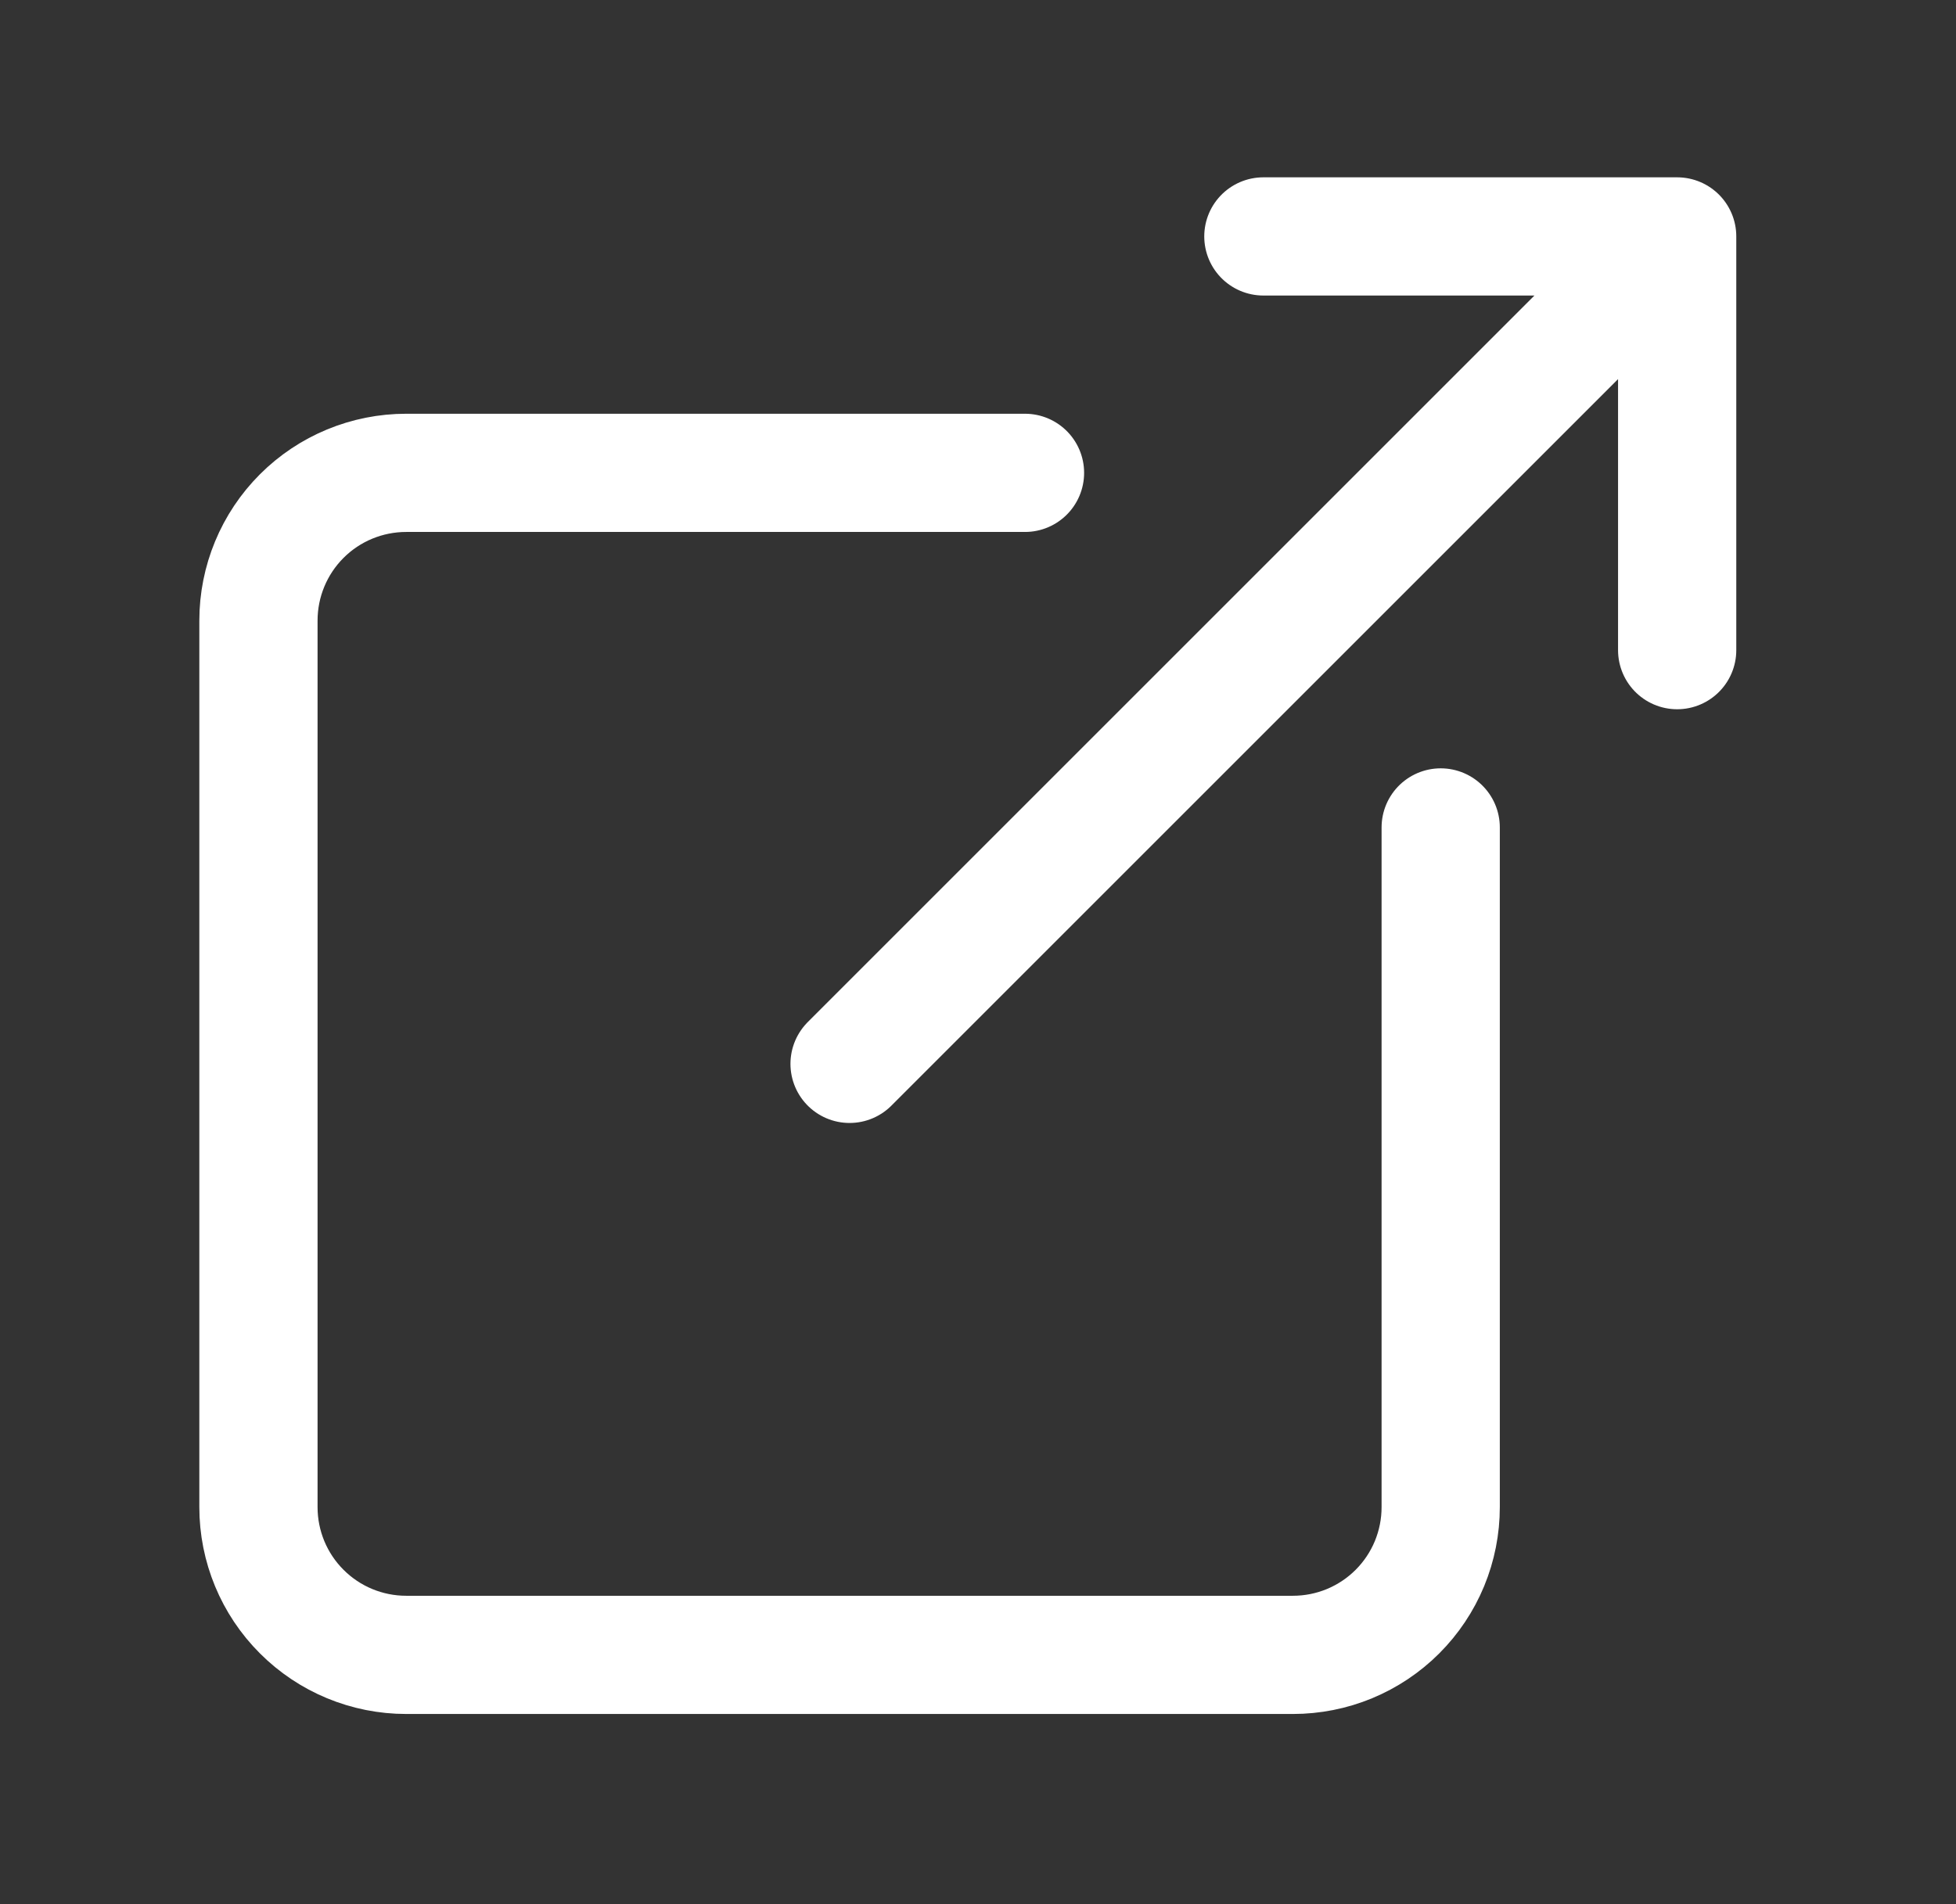 <svg width="38" height="37" viewBox="0 0 38 37" fill="none" xmlns="http://www.w3.org/2000/svg">
<rect x="0" y="0" width="38" height="37" fill="#333333" stroke="none"/>
<path d="M27.989 16.078V29.285C27.989 29.662 27.915 30.035 27.771 30.384C27.627 30.732 27.415 31.049 27.149 31.315C26.882 31.582 26.566 31.793 26.217 31.938C25.869 32.082 25.495 32.156 25.118 32.156H7.892C7.13 32.156 6.4 31.854 5.862 31.315C5.323 30.777 5.021 30.047 5.021 29.285V12.059C5.021 11.297 5.323 10.567 5.862 10.028C6.4 9.49 7.13 9.188 7.892 9.188H19.913M24.544 4.594H32.583V12.633M16.505 20.672L32.009 5.168" stroke="white" stroke-width="2.297" stroke-linecap="round" stroke-linejoin="round"/>
</svg>
